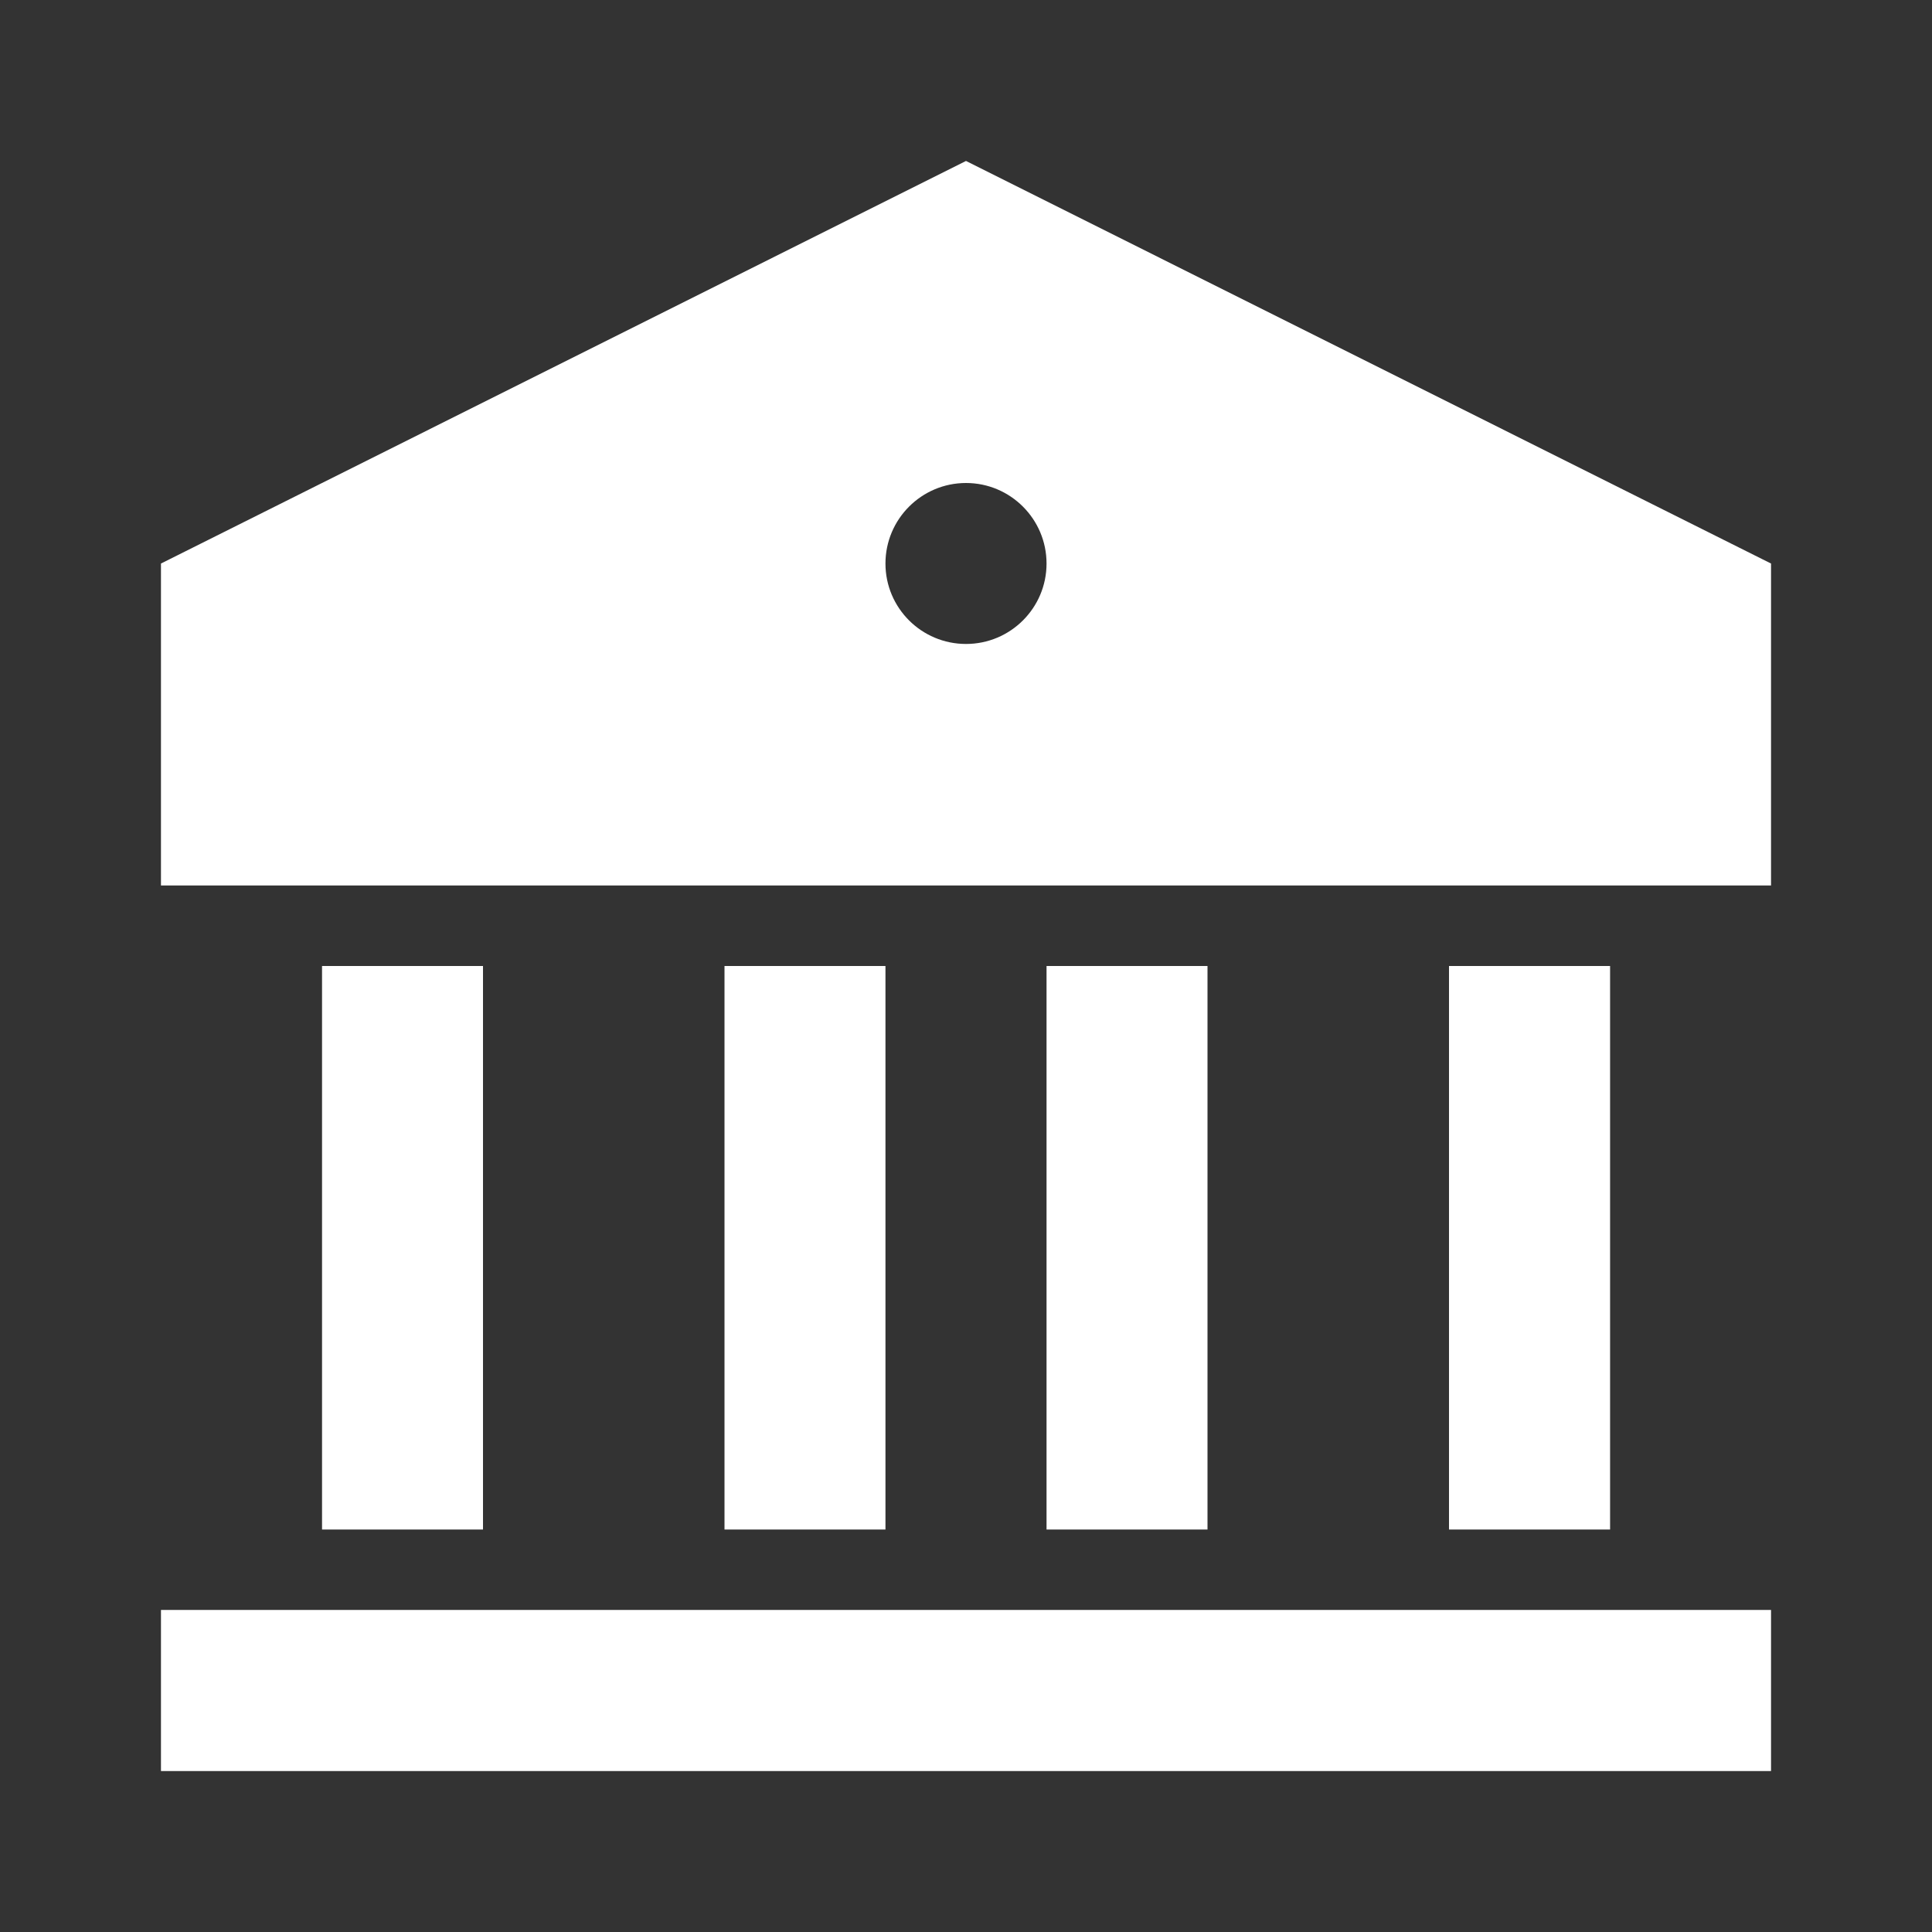<svg width="16" height="16" viewBox="0 0 16 16" fill="none" xmlns="http://www.w3.org/2000/svg">
<rect x="0" y="0" width="16" height="16" fill="#333333" stroke="none"/>
<path d="M1.333 13.333H14.667V14.667H1.333V13.333ZM2.667 8H4V12.667H2.667V8ZM6 8H7.333V12.667H6V8ZM8.667 8H10V12.667H8.667V8ZM12 8H13.334V12.667H12V8ZM1.333 4.667L8 1.333L14.667 4.667V7.333H1.333V4.667ZM8 5.333C8.368 5.333 8.667 5.035 8.667 4.667C8.667 4.299 8.368 4 8 4C7.632 4 7.333 4.299 7.333 4.667C7.333 5.035 7.632 5.333 8 5.333Z" fill="white"/>
</svg>
